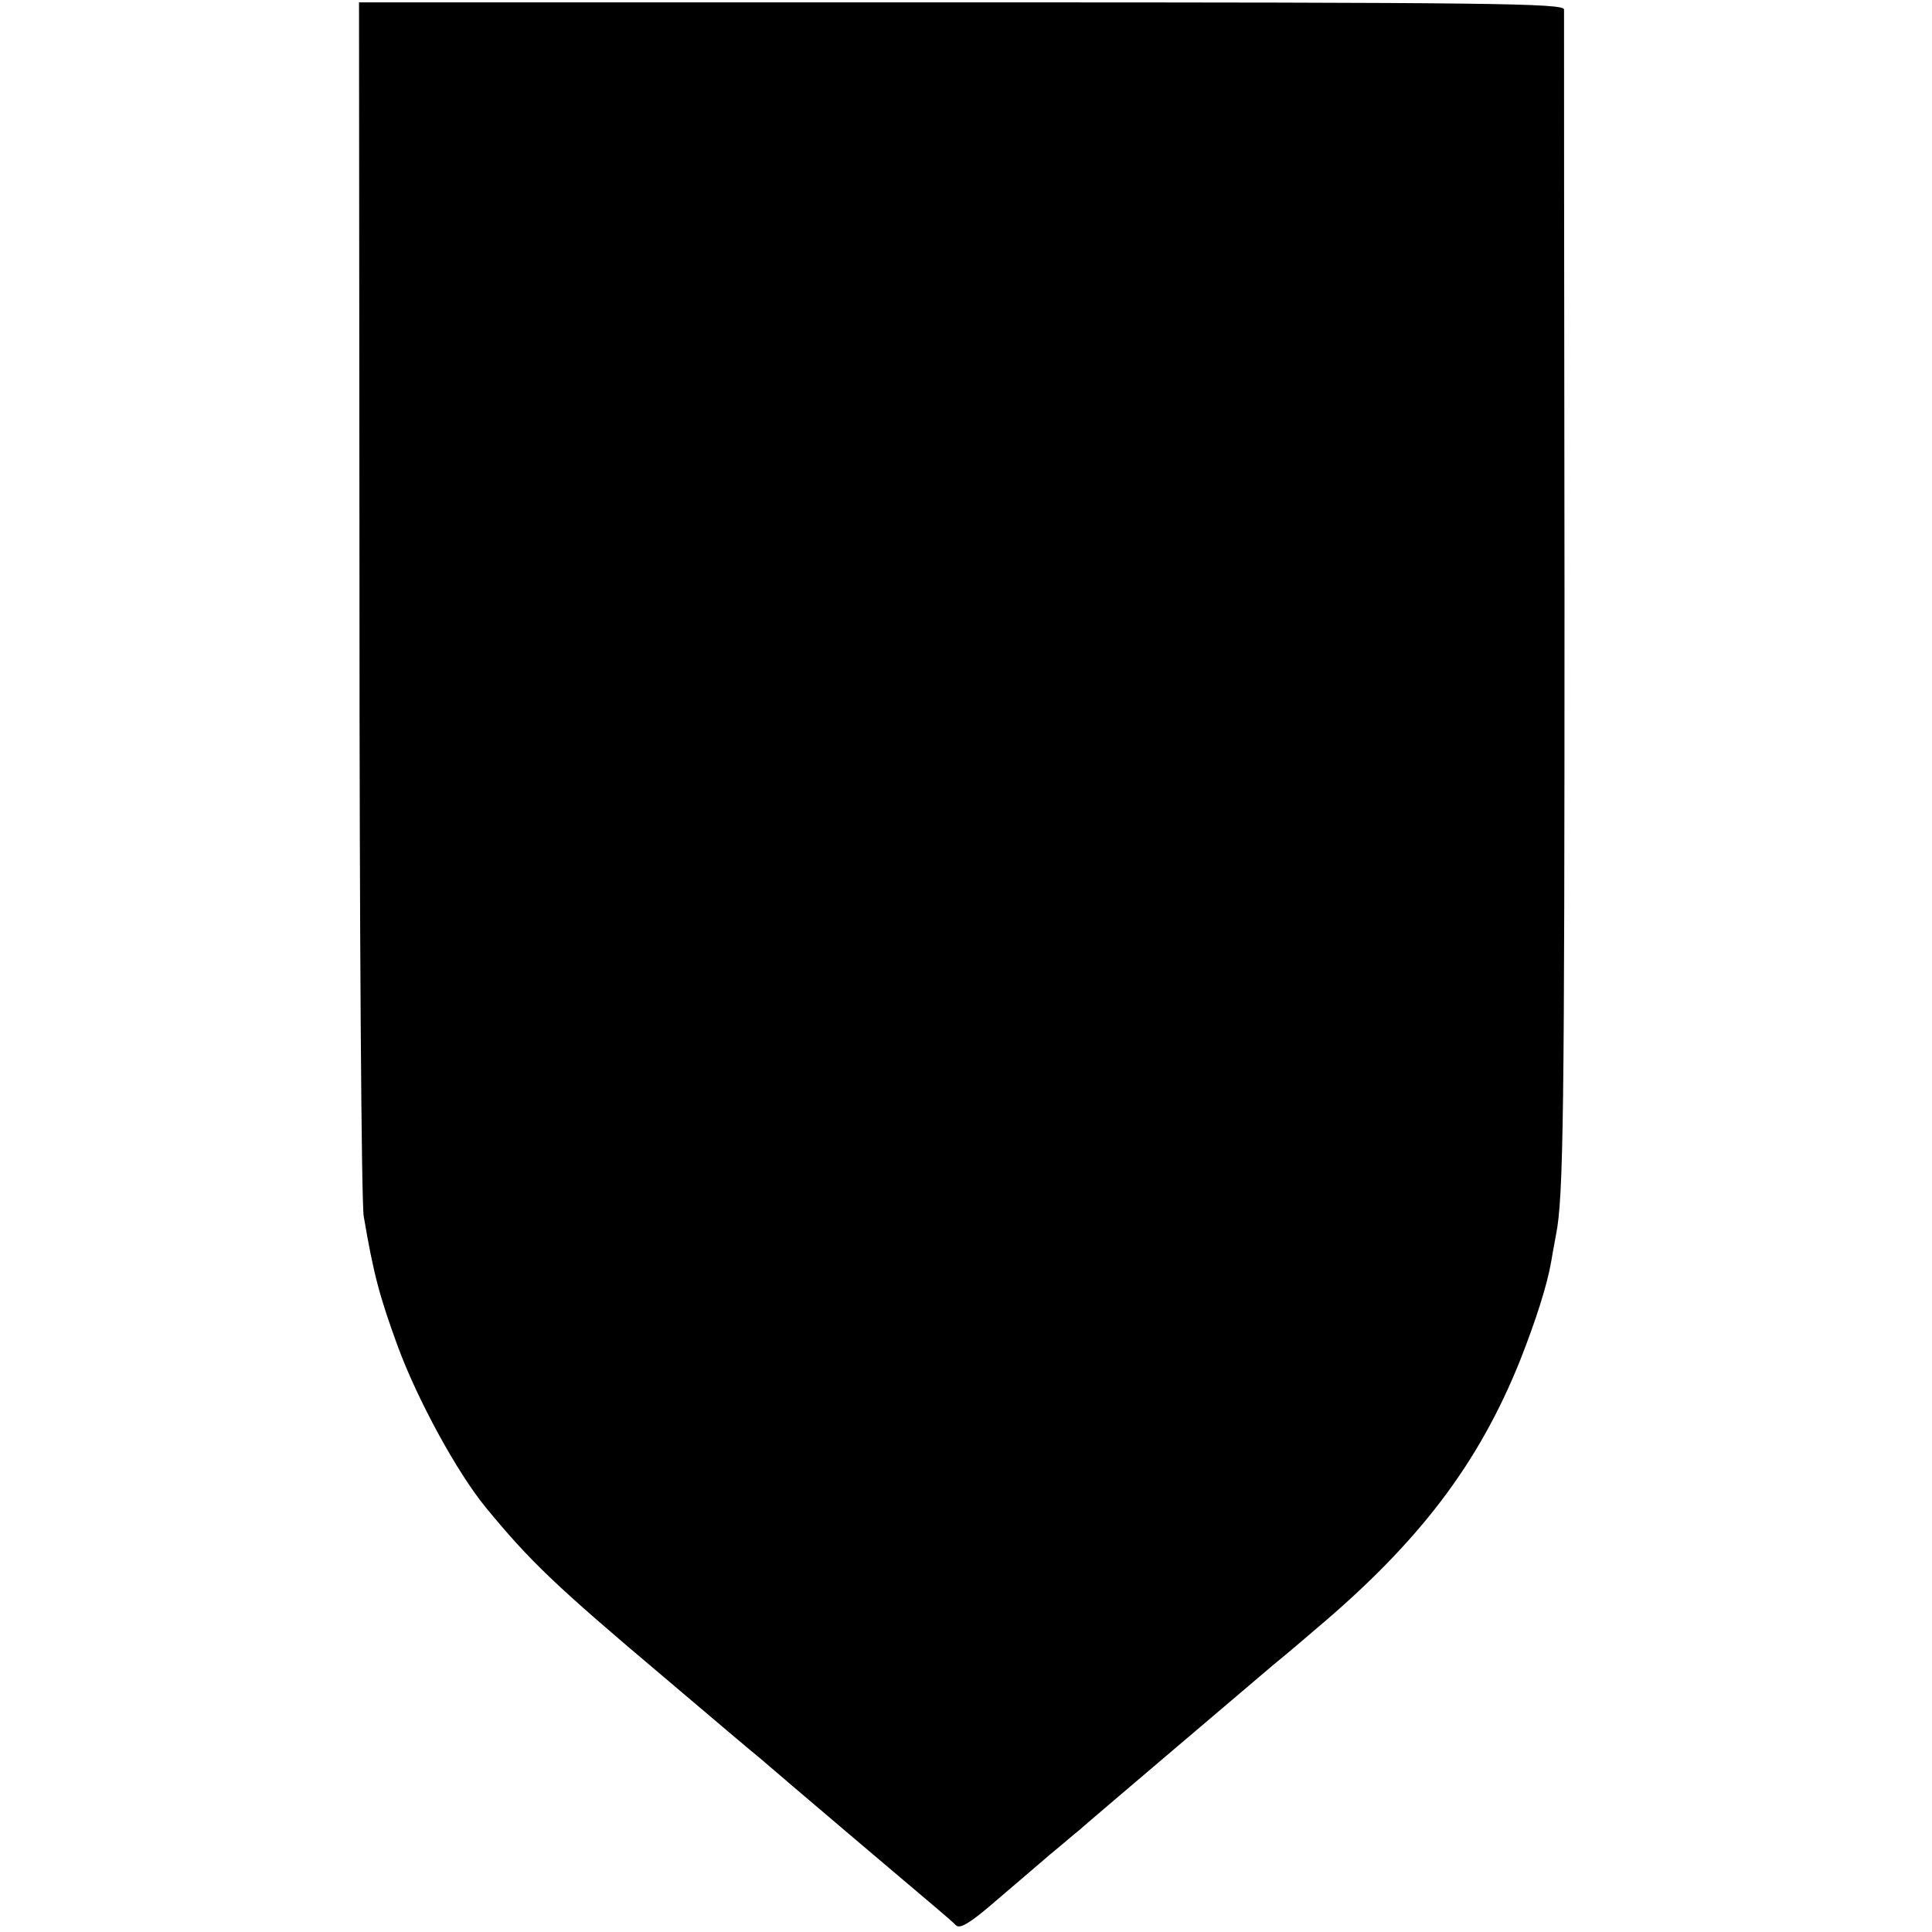 <?xml version="1.0" standalone="no"?>
<!DOCTYPE svg PUBLIC "-//W3C//DTD SVG 20010904//EN"
 "http://www.w3.org/TR/2001/REC-SVG-20010904/DTD/svg10.dtd">
<svg version="1.0" xmlns="http://www.w3.org/2000/svg"
 width="409pt" height="409pt" viewBox="0 0 409 409"
 preserveAspectRatio="xMidYMid meet">
<g transform="translate(0,409) scale(0.1,-0.1)"
fill="#000000" stroke="none">
<path d="M761 2825 c0 -693 4 -1282 9 -1310 21 -123 33 -168 72 -275 42 -114
126 -268 187 -342 93 -113 147 -165 376 -358 99 -84 191 -162 205 -173 33 -29
348 -296 379 -322 13 -11 29 -25 35 -31 8 -8 30 5 82 50 39 33 92 79 118 101
27 22 53 45 60 50 15 14 336 286 411 350 33 27 73 61 89 75 220 185 346 351
434 570 33 84 57 158 66 210 3 19 8 44 10 56 16 79 18 260 18 1354 -1 674 -1
1232 -1 1240 -1 13 -149 15 -1276 15 l-1275 0 1 -1260z"/>
</g>
</svg>
